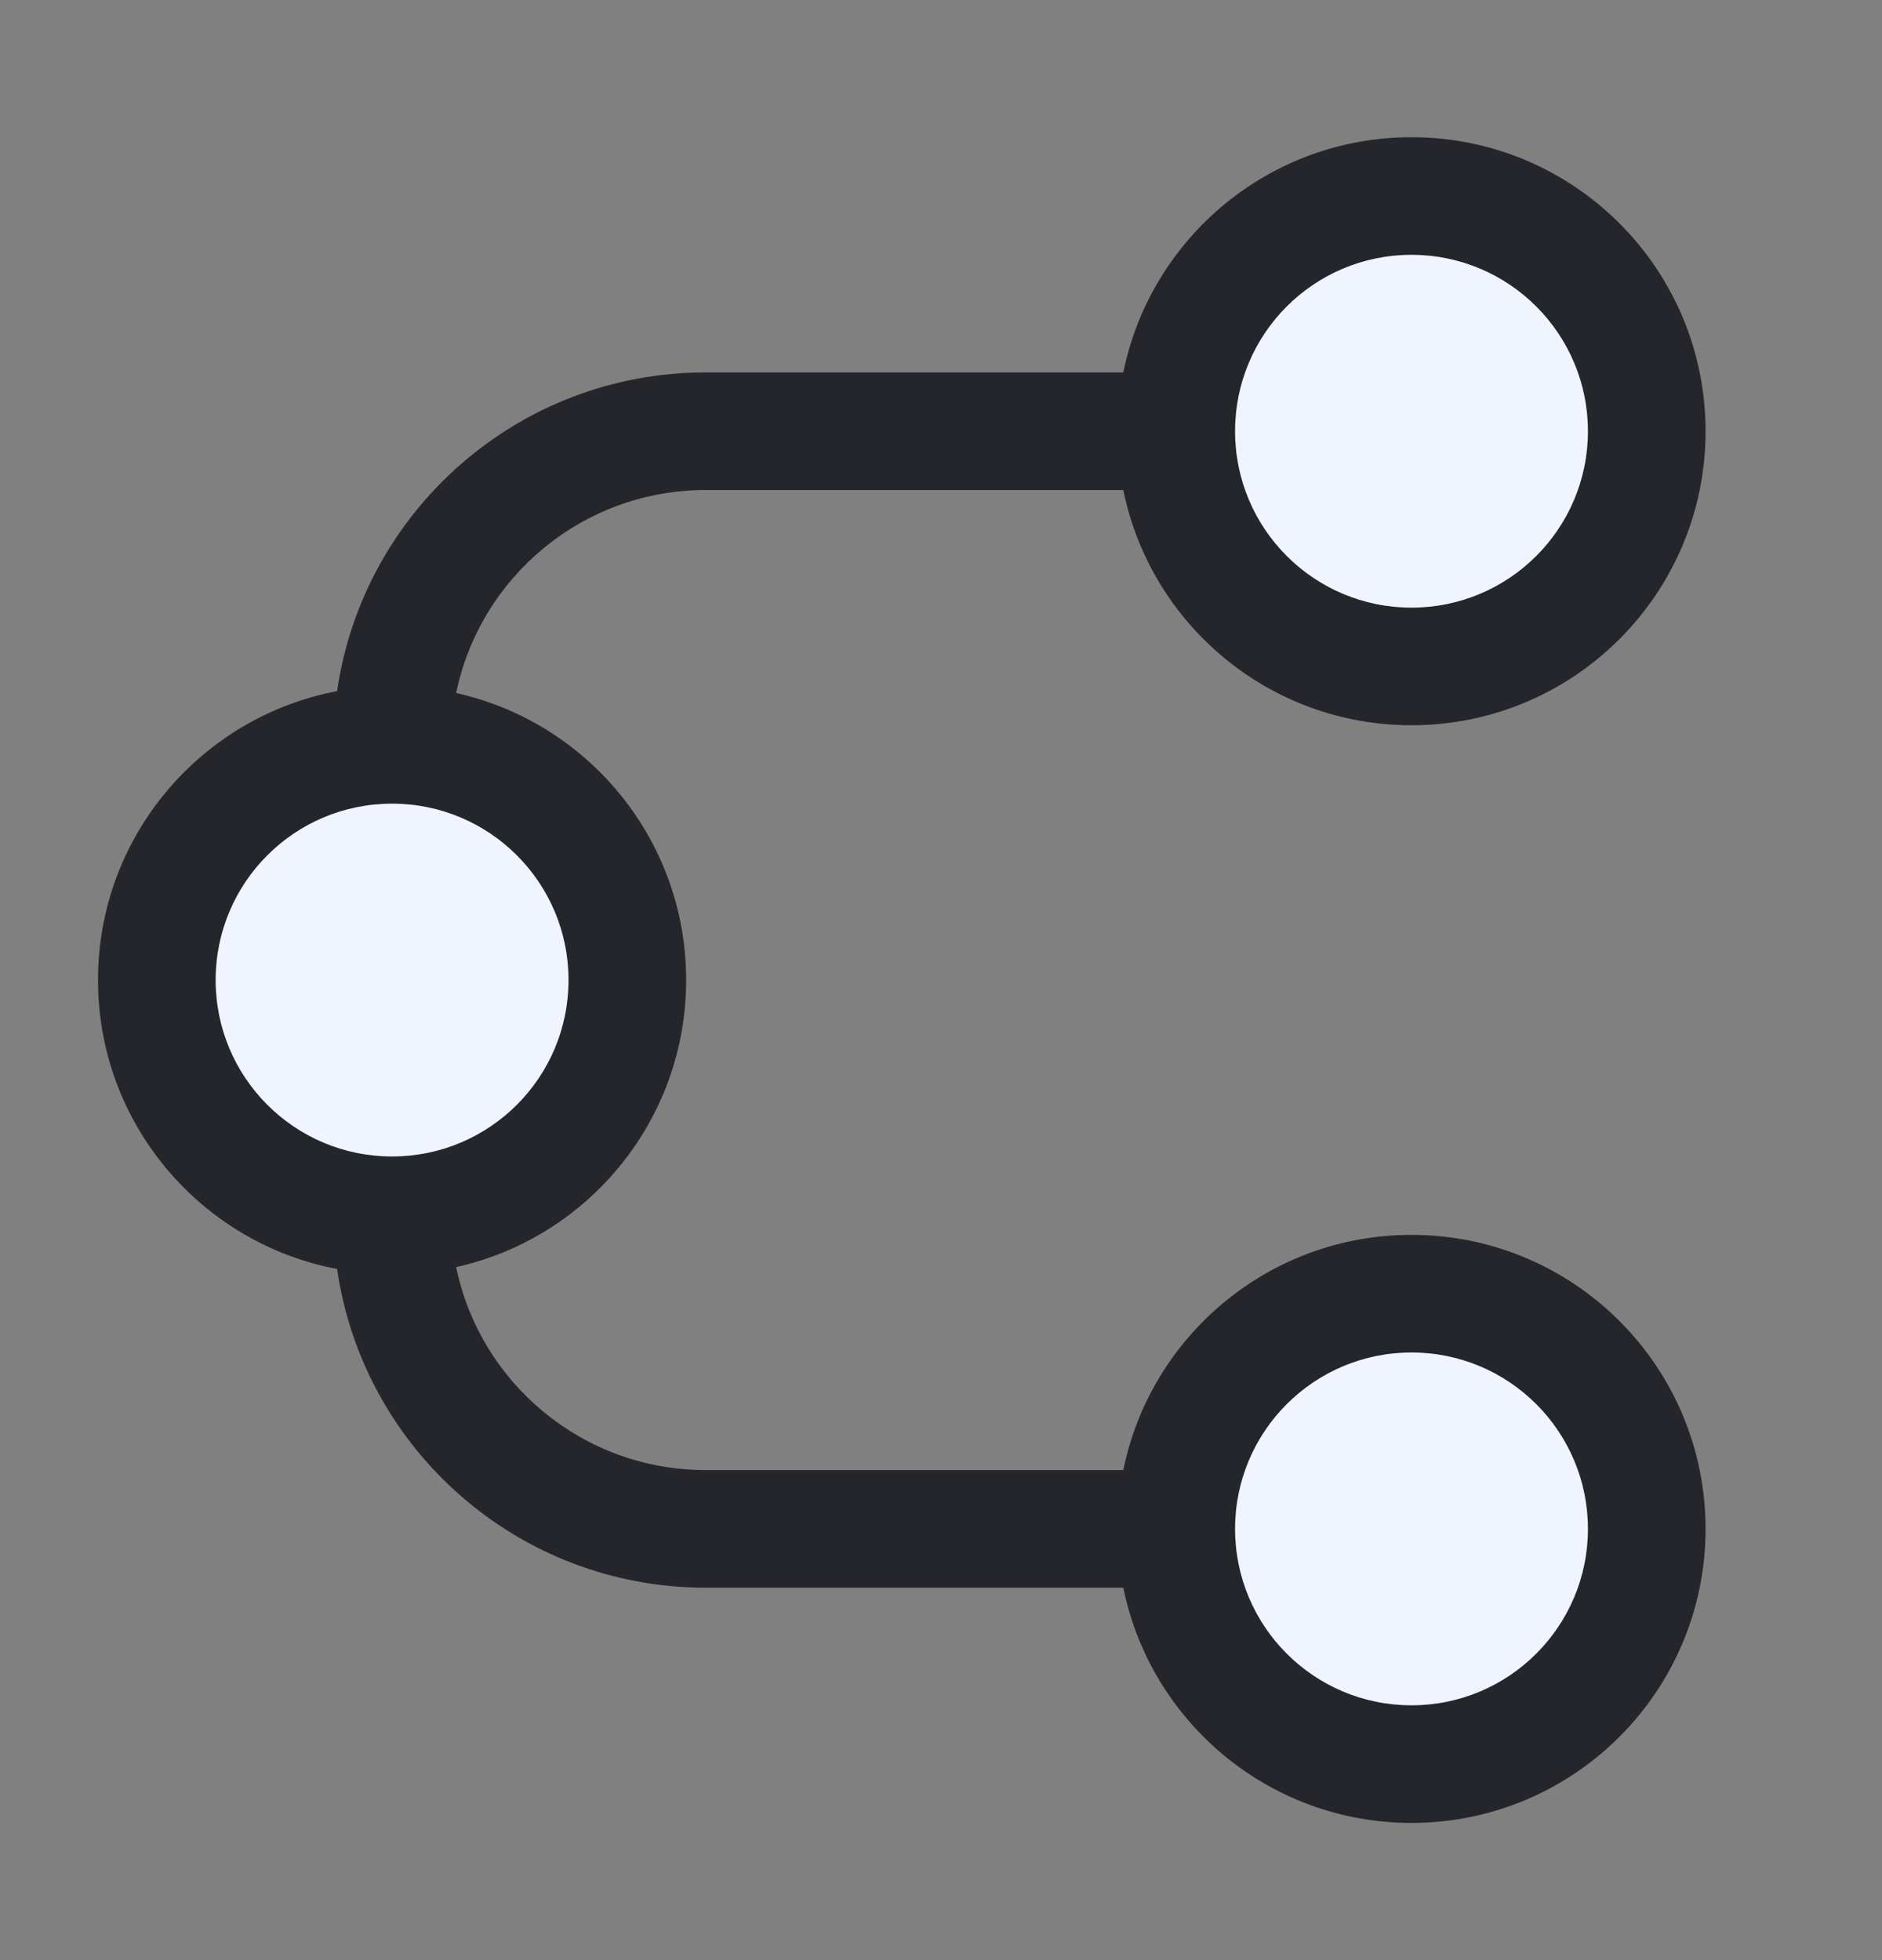 <svg width="24" height="25" viewBox="0 0 24 25" fill="none" xmlns="http://www.w3.org/2000/svg">
<rect x="0" y="0" width="24" height="25" fill="#808080" stroke="none"/>
<path fill-rule="evenodd" clip-rule="evenodd" d="M15 5.5C15 3.843 16.343 2.5 18 2.5C19.657 2.5 21 3.843 21 5.5C21 7.157 19.657 8.5 18 8.5C16.343 8.5 15 7.157 15 5.5ZM2 12.5C2 10.843 3.343 9.5 5 9.5C6.657 9.5 8 10.843 8 12.5C8 14.157 6.657 15.5 5 15.5C3.343 15.5 2 14.157 2 12.5ZM18 16.5C16.343 16.5 15 17.843 15 19.5C15 21.157 16.343 22.5 18 22.5C19.657 22.5 21 21.157 21 19.5C21 17.843 19.657 16.5 18 16.5Z" fill="#F0F4FF"/>
<path fill-rule="evenodd" clip-rule="evenodd" d="M14.325 4.75C14.672 3.038 16.186 1.75 18 1.75C20.071 1.75 21.75 3.429 21.75 5.5C21.75 7.571 20.071 9.25 18 9.25C16.186 9.25 14.672 7.962 14.325 6.25L9 6.25C7.431 6.25 6.122 7.361 5.817 8.839C7.495 9.212 8.75 10.71 8.75 12.5C8.75 14.29 7.495 15.788 5.817 16.161C6.122 17.639 7.431 18.75 9 18.75L14.325 18.75C14.672 17.038 16.186 15.75 18 15.75C20.071 15.75 21.75 17.429 21.75 19.5C21.75 21.571 20.071 23.25 18 23.25C16.186 23.25 14.672 21.962 14.325 20.25L9 20.25C6.609 20.25 4.631 18.484 4.299 16.185C2.563 15.856 1.25 14.332 1.25 12.5C1.25 10.668 2.563 9.144 4.299 8.815C4.631 6.516 6.609 4.75 9 4.75L14.325 4.75ZM18 3.25C16.757 3.25 15.75 4.257 15.75 5.5C15.75 6.743 16.757 7.75 18 7.75C19.243 7.75 20.25 6.743 20.25 5.5C20.25 4.257 19.243 3.25 18 3.25ZM5 10.25C3.757 10.25 2.75 11.257 2.75 12.5C2.75 13.743 3.757 14.75 5 14.75C6.243 14.75 7.25 13.743 7.25 12.5C7.25 11.257 6.243 10.25 5 10.25ZM15.75 19.5C15.75 18.257 16.757 17.25 18 17.25C19.243 17.25 20.25 18.257 20.25 19.5C20.25 20.743 19.243 21.75 18 21.75C16.757 21.75 15.75 20.743 15.75 19.5Z" fill="#25252c"/>
</svg>
